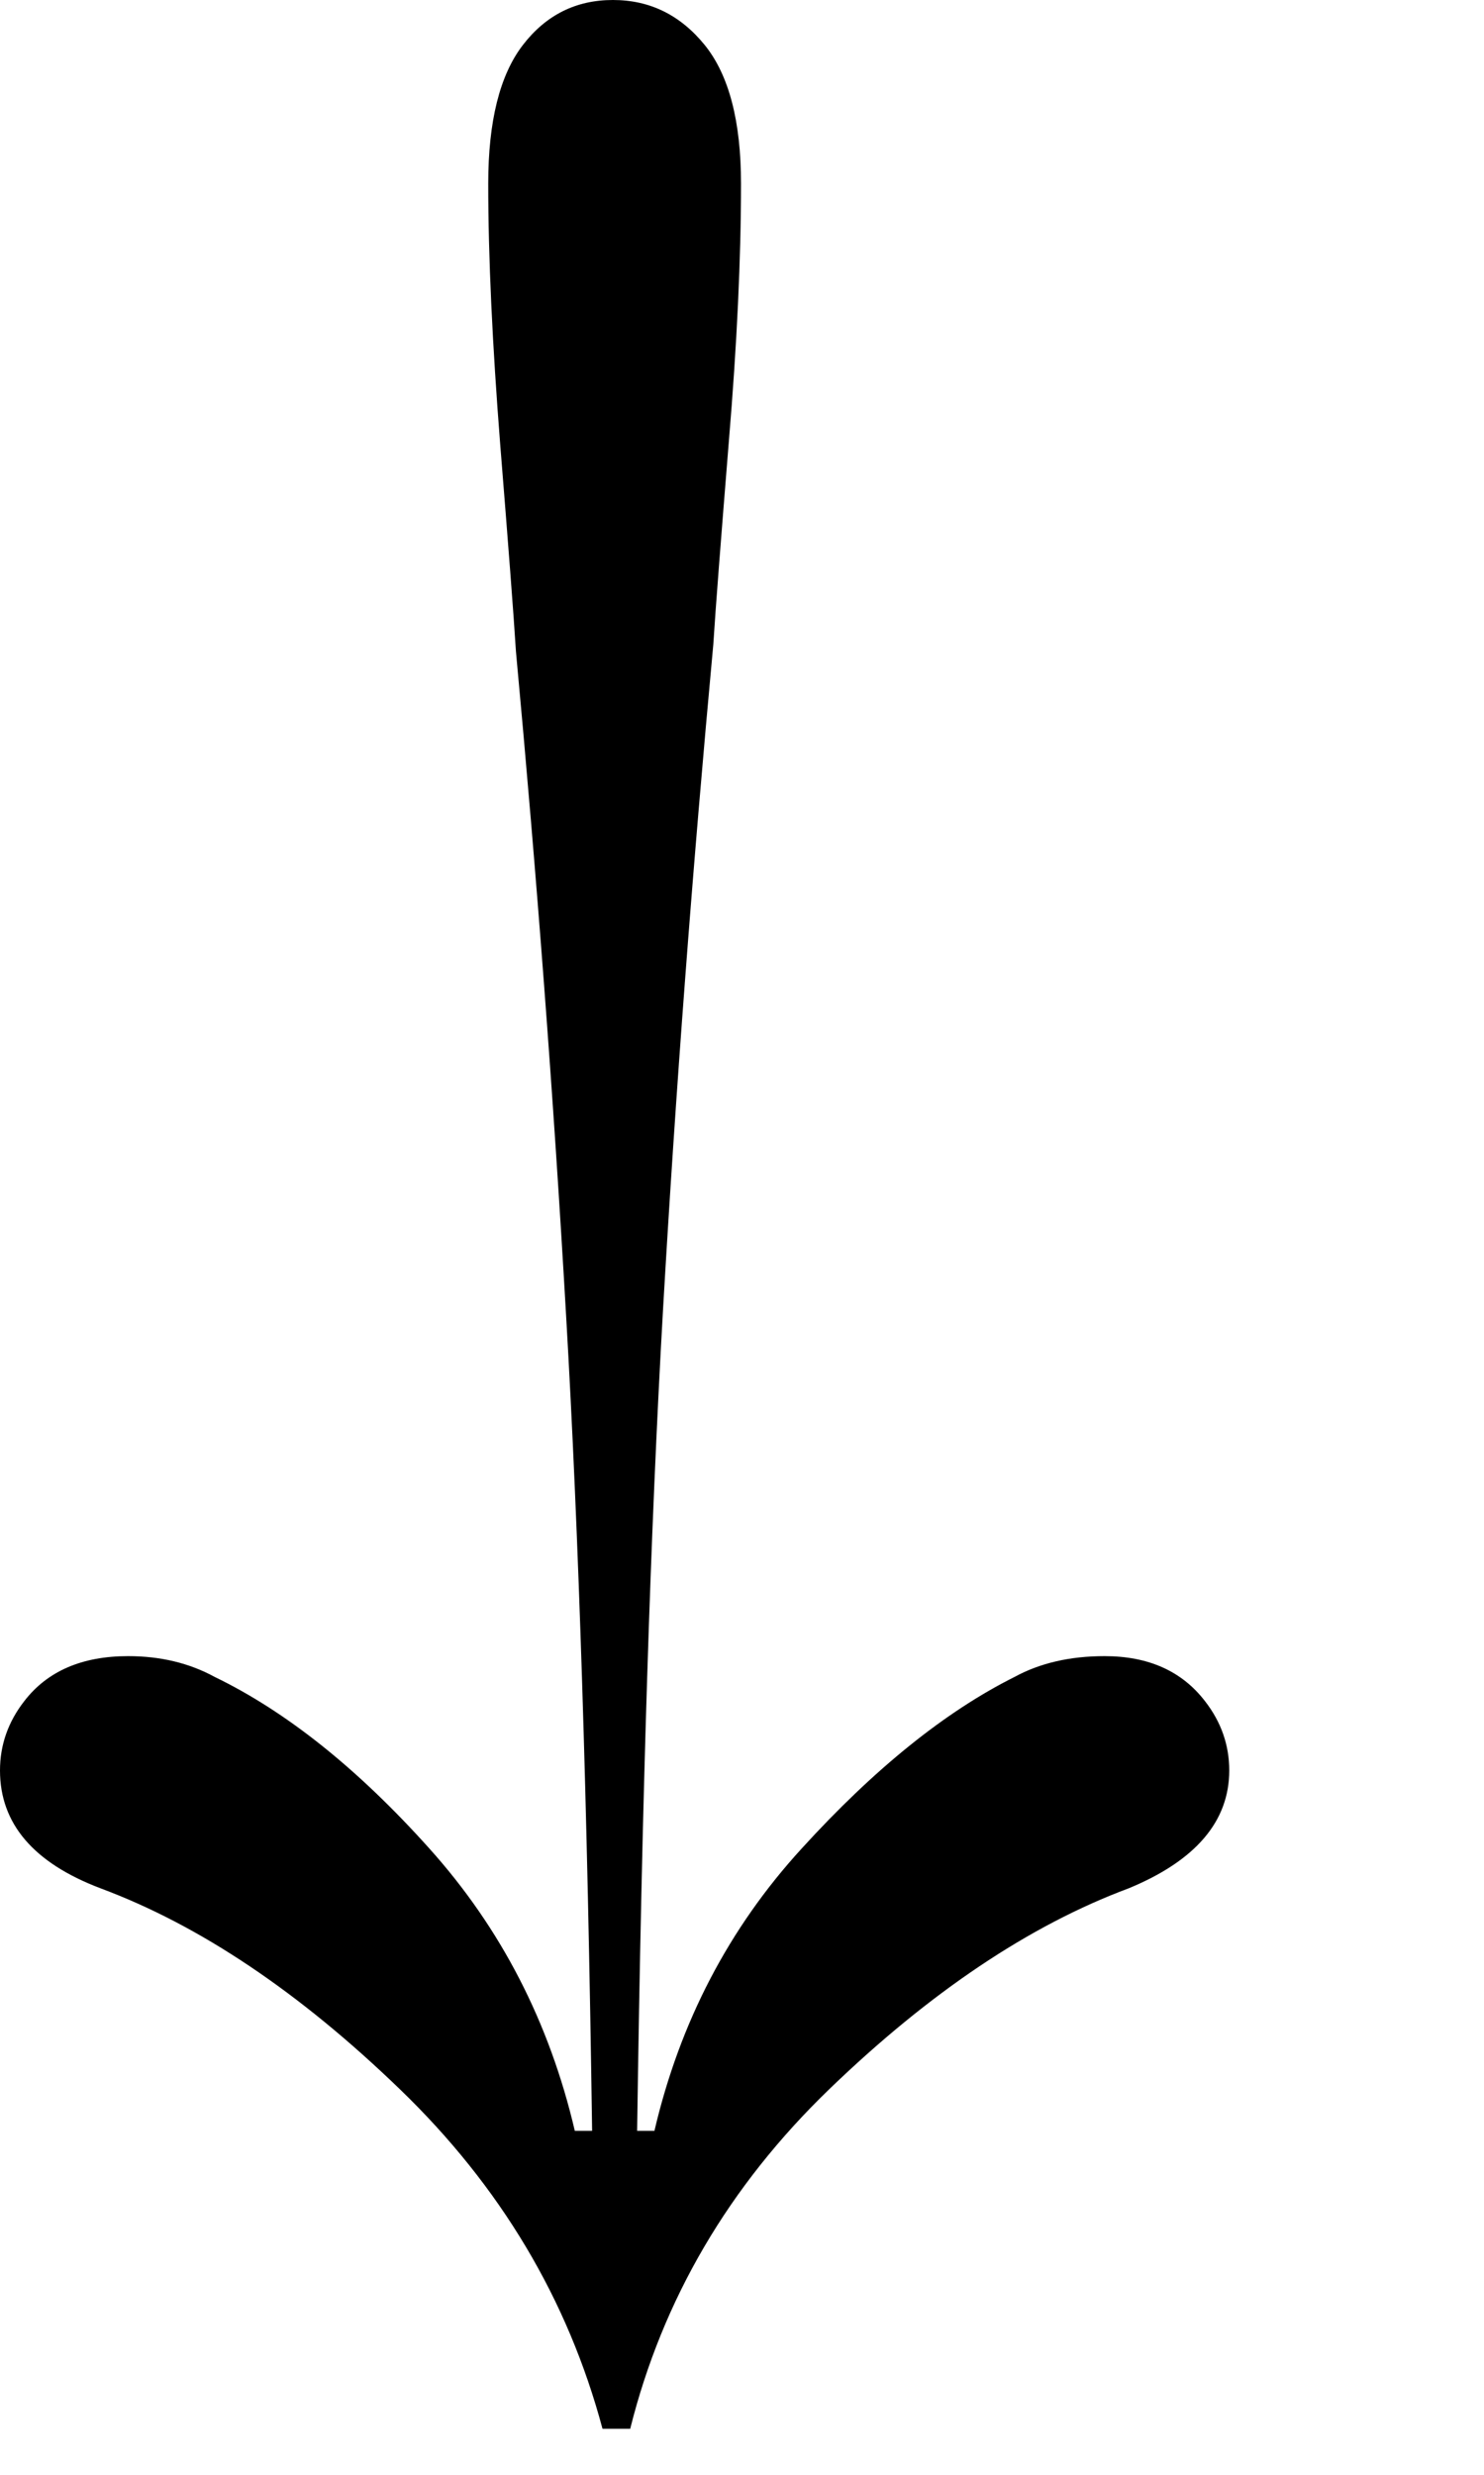  <svg version="1.1" xmlns="http://www.w3.org/2000/svg" xmlns:xlink="http://www.w3.org/1999/xlink" x="0px" y="0px" width="9px" height="15px" viewBox="0 0 9 15" style="enable-background:new 0 0 9 15;" xml:space="preserve">
                        <defs>
                            <path id="glyph" d="M3.717,0
             C3.941,0,4.126,0.091,4.274,0.273
             C4.421,0.455,4.494,0.735,4.494,1.113
             C4.494,1.561,4.47,2.082,4.42,2.678
             C4.372,3.273,4.34,3.682,4.326,3.906
             C4.2,5.264,4.098,6.608,4.021,7.938
             C3.945,9.268,3.892,10.927,3.864,12.915
             L3.969,12.915
             C4.123,12.257,4.42,11.687,4.862,11.204
             C5.303,10.72,5.733,10.374,6.153,10.164
             C6.307,10.08,6.489,10.038,6.699,10.038
             C6.965,10.038,7.168,10.129,7.308,10.311
             C7.406,10.437,7.455,10.577,7.455,10.731
             C7.455,11.039,7.252,11.277,6.846,11.445
             C6.244,11.669,5.639,12.075,5.029,12.663
             C4.42,13.251,4.018,13.937,3.822,14.721
             L3.654,14.721
             C3.444,13.937,3.035,13.251,2.425,12.663
             C1.816,12.075,1.211,11.669,0.609,11.445
             C0.203,11.291,0,11.053,0,10.731
             C0,10.577,0.049,10.437,0.147,10.311
             C0.287,10.129,0.497,10.038,0.777,10.038
             C0.973,10.038,1.148,10.08,1.302,10.164
             C1.736,10.374,2.17,10.72,2.604,11.204
             C3.038,11.687,3.332,12.257,3.486,12.915
             L3.591,12.915
             C3.563,10.941,3.51,9.293,3.433,7.97
             C3.357,6.646,3.255,5.306,3.129,3.948
             C3.115,3.724,3.083,3.308,3.034,2.699
             C2.986,2.089,2.961,1.561,2.961,1.113
             C2.961,0.735,3.031,0.455,3.171,0.273
             C3.311,0.091,3.493,0,3.717,0
             Z
             M8.505,13.104" />
                        </defs>
                        <use xlink:href="#glyph" fill="#000000" />
                    </svg>